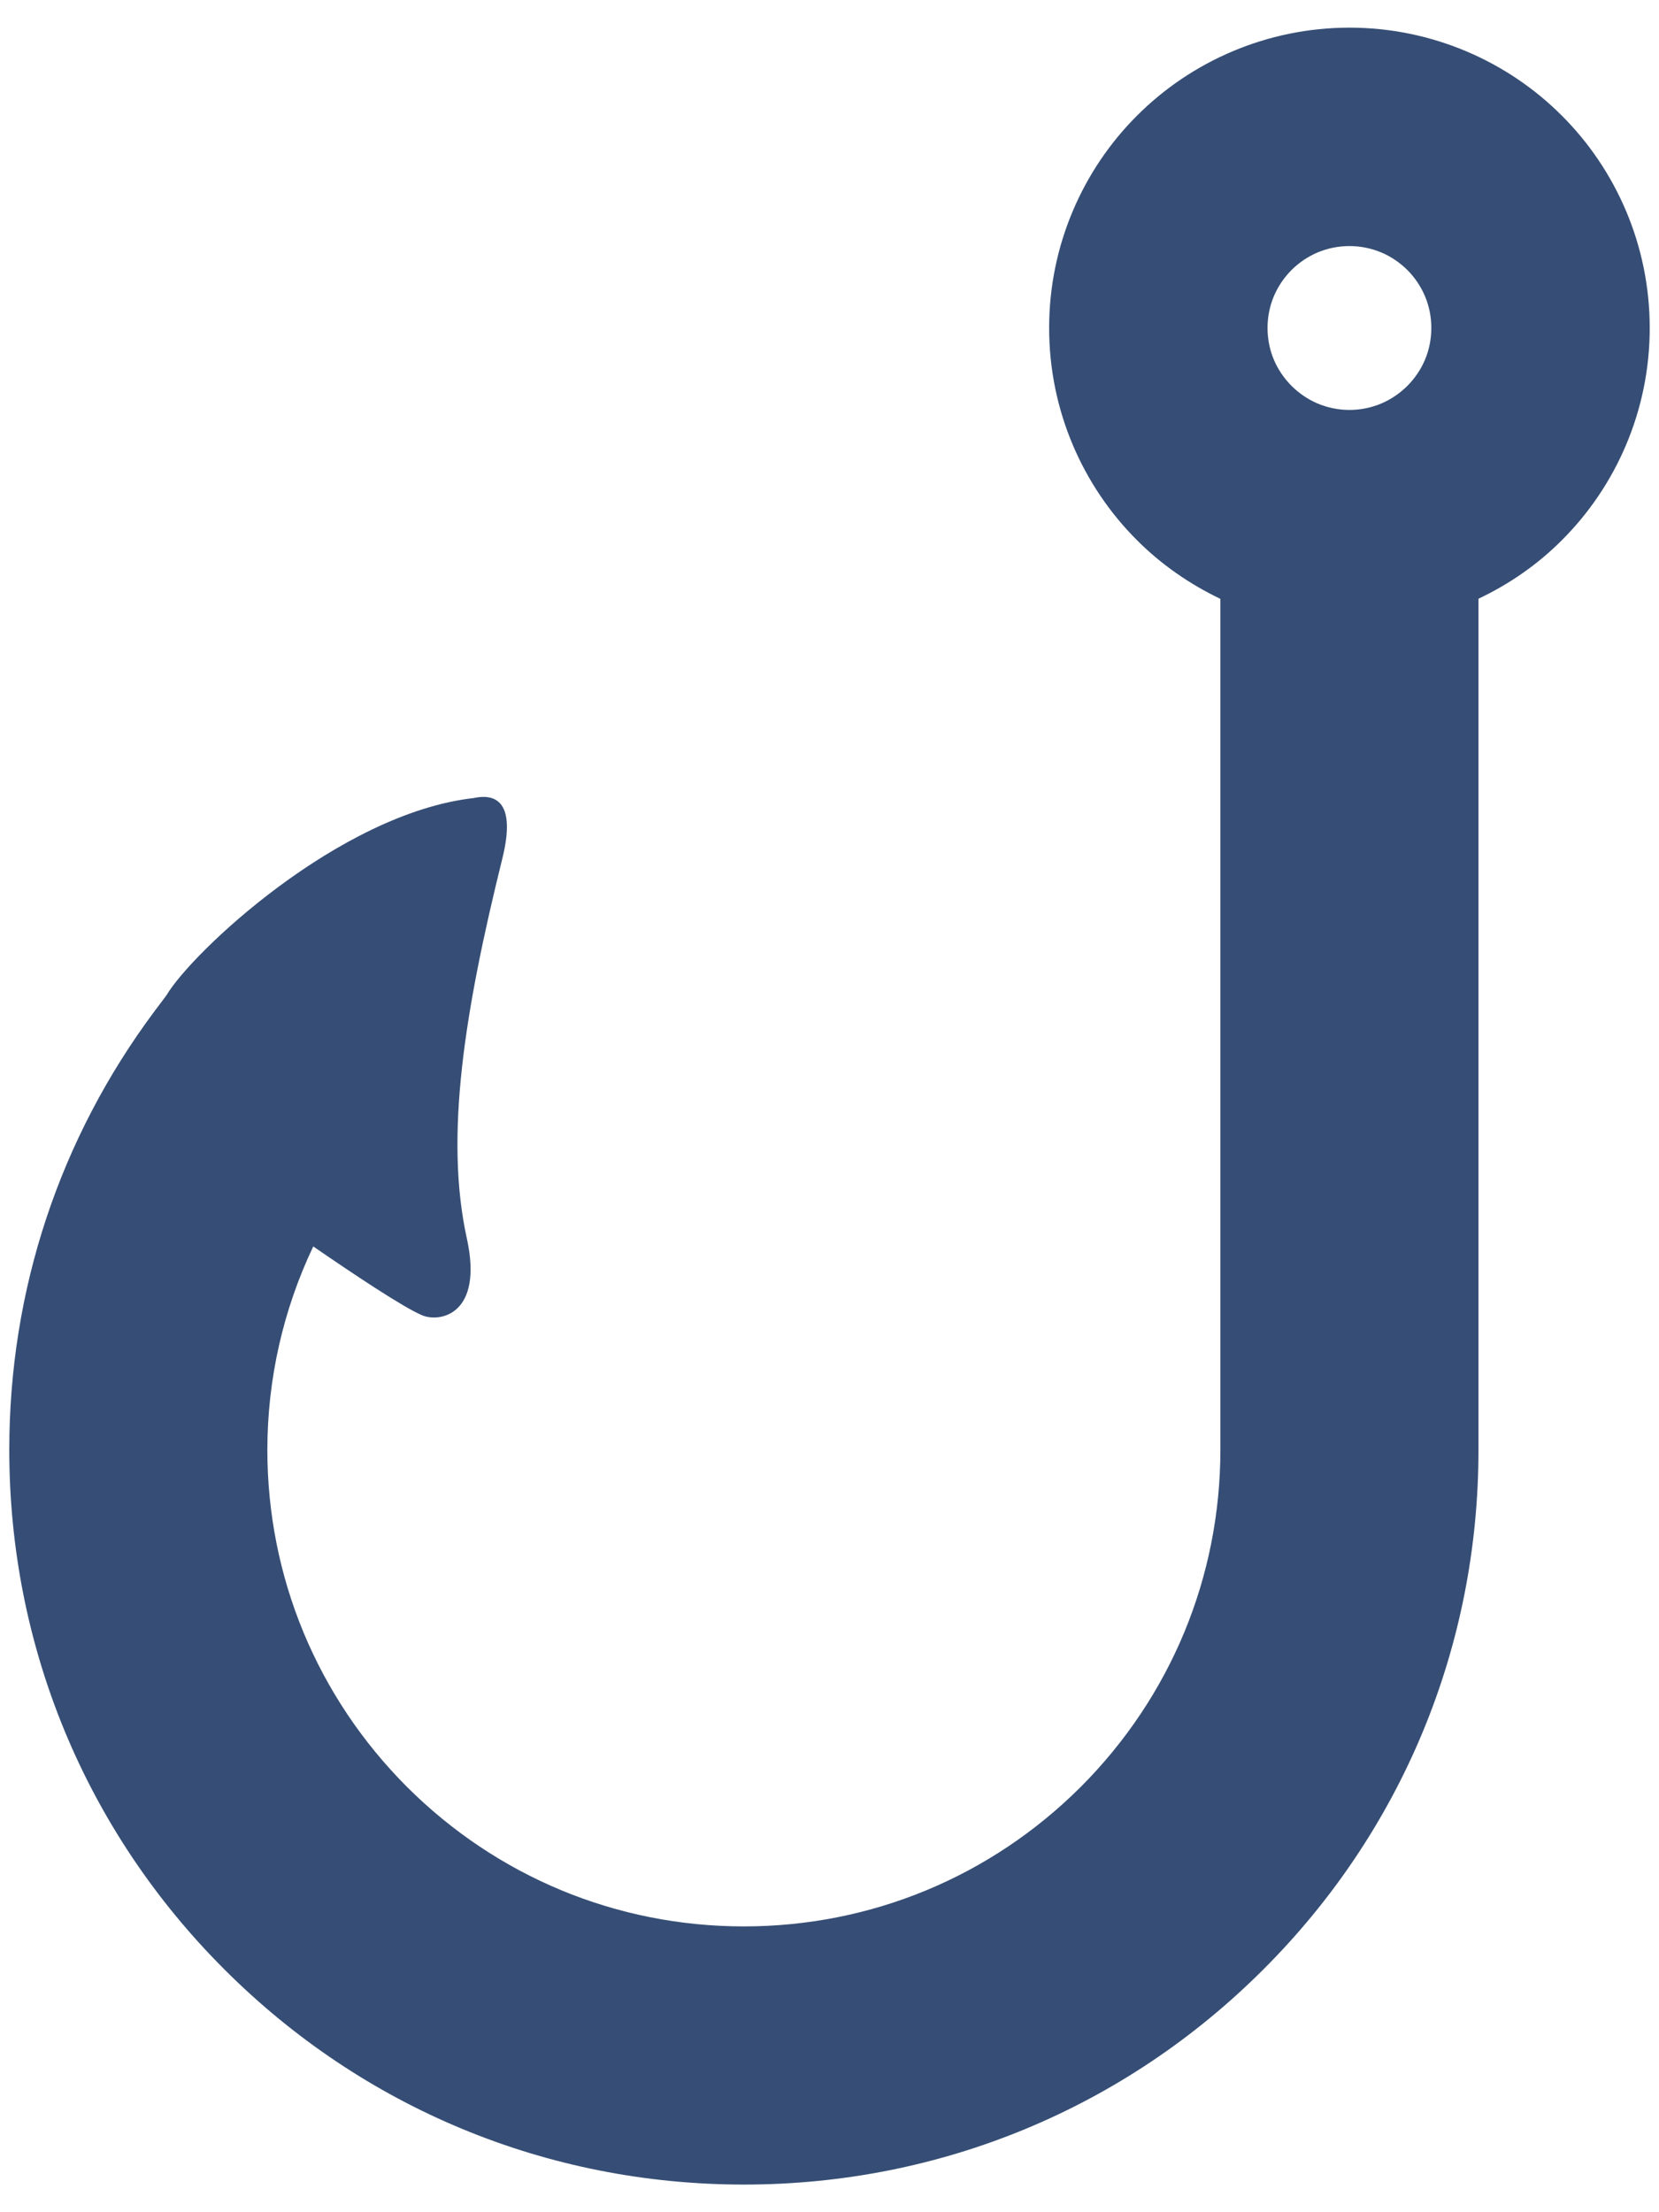 <svg width="60" height="80" viewBox="0 0 60 80" fill="none" xmlns="http://www.w3.org/2000/svg">
<path d="M56.484 4.18C54.532 2.223 51.79 1 48.805 1C45.818 1 43.078 2.223 41.124 4.18C39.165 6.132 37.941 8.874 37.944 11.859C37.941 14.849 39.165 17.586 41.124 19.538C41.988 20.405 43.014 21.119 44.137 21.657V52.433C44.135 57.029 42.342 61.357 39.088 64.618C35.83 67.869 31.5 69.664 26.903 69.664C22.304 69.664 17.977 67.869 14.718 64.618C11.464 61.357 9.672 57.029 9.669 52.433C9.672 49.85 10.245 47.36 11.329 45.075C12.824 46.103 14.604 47.289 15.268 47.565C15.899 47.831 17.491 47.553 16.884 44.785C16.075 41.105 16.794 36.596 18.167 31.05C18.631 29.179 18.075 28.655 17.129 28.86C12.254 29.415 6.92 34.463 6.023 35.989L5.592 36.563C2.15 41.176 0.334 46.663 0.336 52.433C0.334 59.533 3.097 66.206 8.115 71.219C13.128 76.236 19.798 79 26.903 79H26.91C34.009 79 40.678 76.236 45.692 71.219C50.712 66.206 53.473 59.533 53.471 52.433V21.652C54.597 21.119 55.62 20.405 56.484 19.538C58.443 17.586 59.667 14.849 59.664 11.859C59.667 8.874 58.443 6.132 56.484 4.18ZM50.9 13.954C50.35 14.497 49.636 14.82 48.805 14.825C47.974 14.82 47.258 14.497 46.71 13.954C46.168 13.406 45.844 12.692 45.842 11.859C45.844 11.031 46.168 10.314 46.71 9.764C47.258 9.224 47.974 8.903 48.805 8.898C49.636 8.903 50.35 9.224 50.9 9.764C51.44 10.314 51.764 11.031 51.766 11.859C51.764 12.692 51.44 13.407 50.9 13.954Z" fill="#364E75"/>
</svg>
